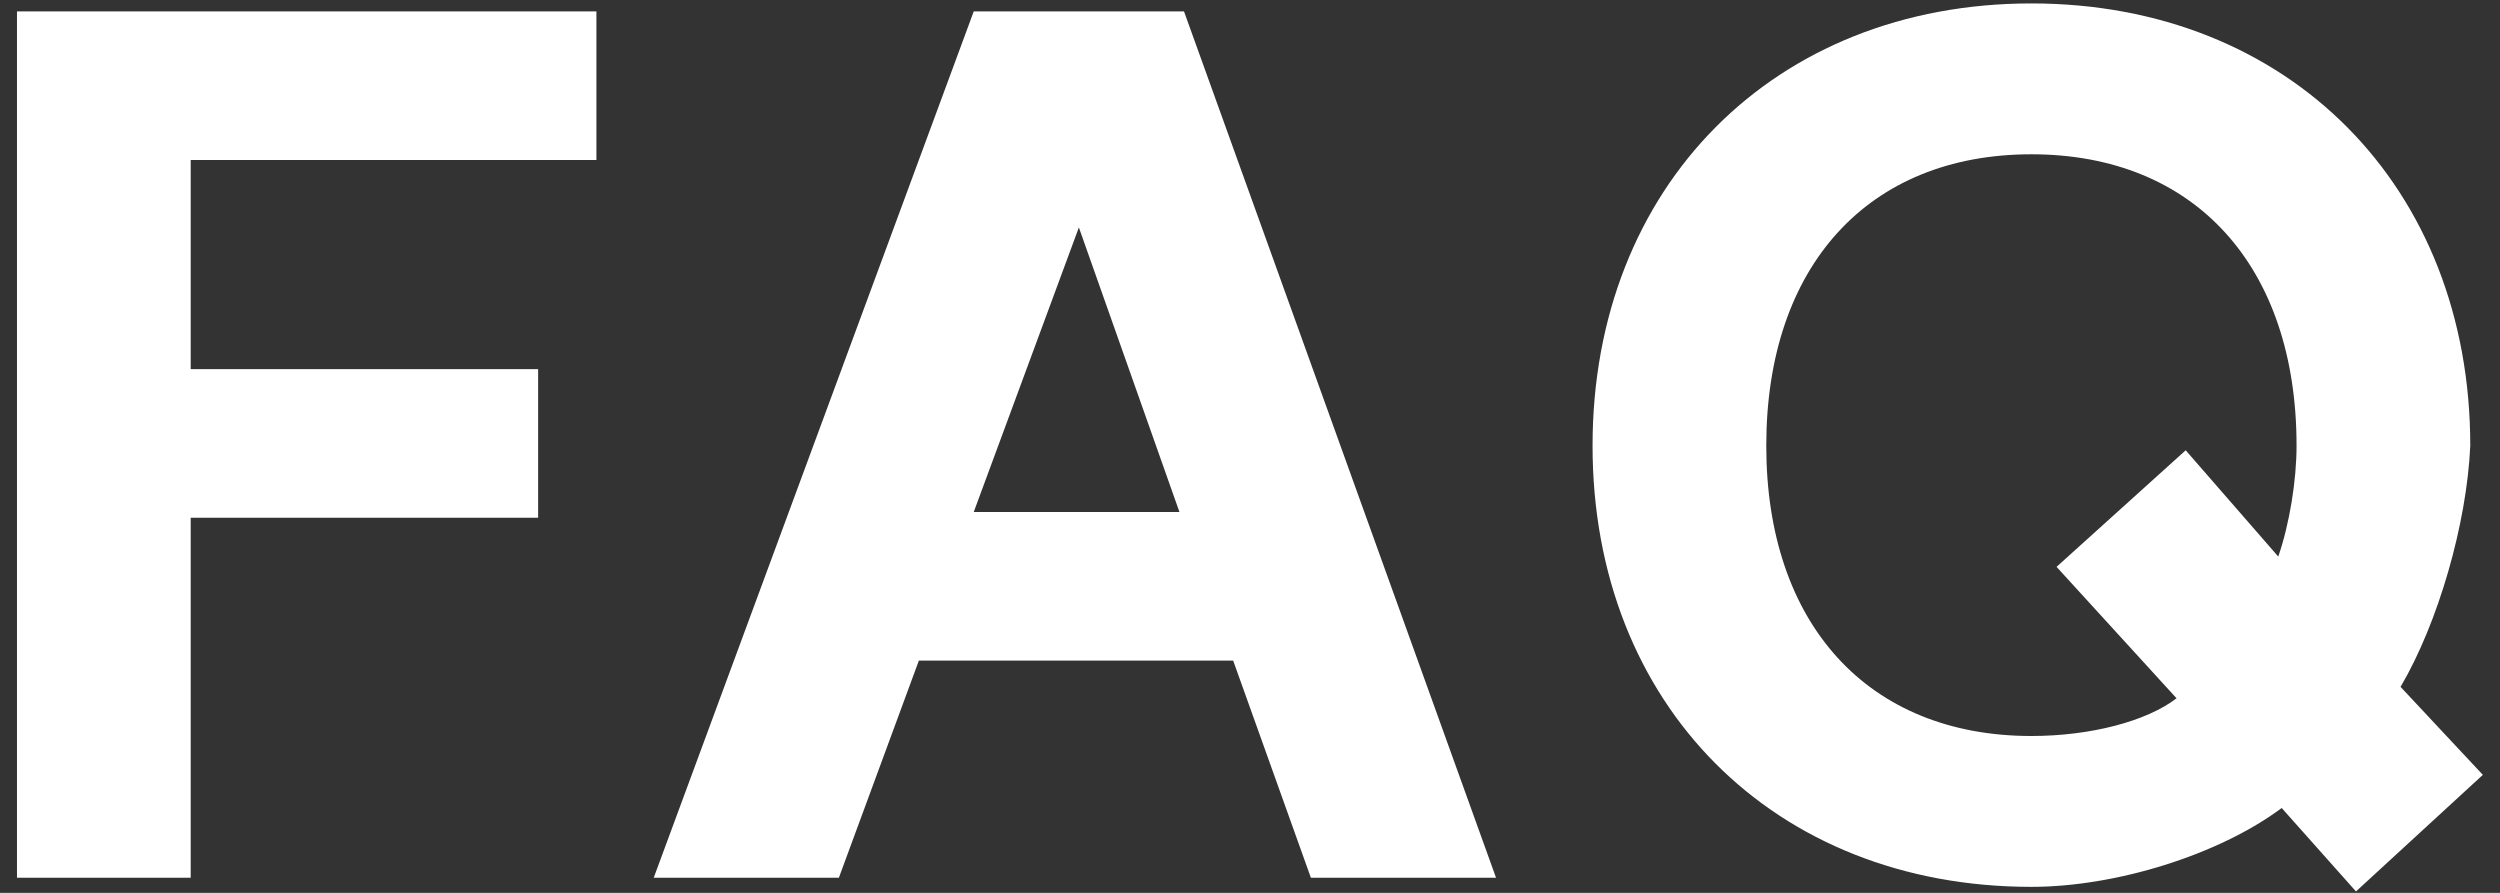 <svg width="140" height="50" viewBox="0 0 140 50" fill="none" xmlns="http://www.w3.org/2000/svg">
<rect x="0" y="0" width="140" height="50" fill="#333333" stroke="none"/>
<path d="M33.399 0.64V8.96H10.679V20.672H30.135V28.992H10.679V49.152H0.951V0.64H33.399ZM66.305 0.64L83.777 49.152H73.409L69.057 36.992H51.457L46.977 49.152H36.609L54.529 0.64H66.305ZM54.529 28.672H66.049L60.417 12.736L54.529 28.672ZM127.583 31.168C128.223 29.312 128.607 26.88 128.607 24.96C128.607 14.912 122.911 8.64 113.759 8.64C104.607 8.64 98.911 14.912 98.911 24.96C98.911 34.944 104.607 41.216 113.759 41.216C117.087 41.216 120.223 40.384 121.887 39.104L115.167 31.744L122.399 25.216L127.583 31.168ZM139.039 43.392L131.935 49.92L127.775 45.248C124.255 47.872 118.495 49.664 113.759 49.664C99.359 49.664 89.183 39.488 89.183 24.96C89.183 10.432 99.359 0.192 113.759 0.192C128.159 0.192 138.335 10.432 138.335 24.96C138.143 29.312 136.543 34.88 134.431 38.464L139.039 43.392Z" fill="white"/>
</svg>
